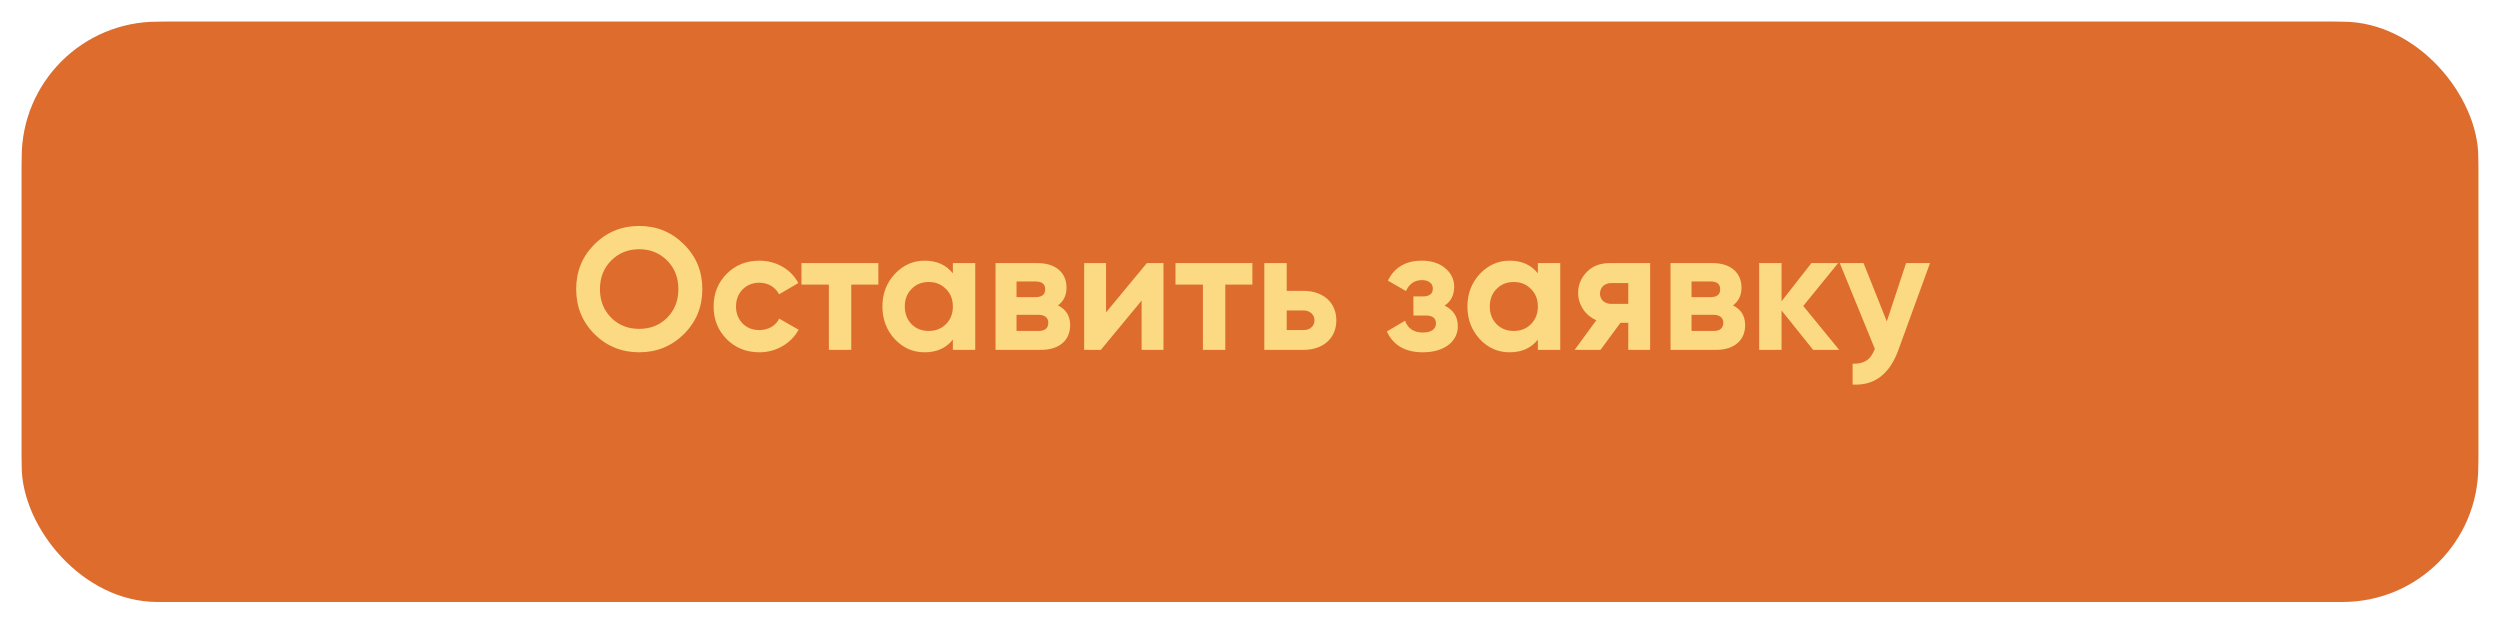 <?xml version="1.0" encoding="UTF-8"?> <svg xmlns="http://www.w3.org/2000/svg" width="461" height="115" viewBox="0 0 461 115" fill="none"> <g filter="url(#filter0_d_145_308)"> <rect x="4" width="453" height="107" rx="27" fill="#E3AA5F"></rect> <rect x="4" width="453" height="107" rx="25" fill="#DD6C2D"></rect> <path d="M126.118 57.603C128.39 55.331 129.51 52.579 129.51 49.315C129.51 46.051 128.39 43.299 126.118 41.059C123.846 38.787 121.094 37.667 117.862 37.667C114.63 37.667 111.878 38.787 109.606 41.059C107.366 43.299 106.246 46.051 106.246 49.315C106.246 52.579 107.366 55.331 109.606 57.603C111.878 59.843 114.63 60.963 117.862 60.963C121.094 60.963 123.846 59.843 126.118 57.603ZM112.71 54.595C111.334 53.219 110.63 51.459 110.63 49.315C110.63 47.171 111.334 45.411 112.71 44.035C114.086 42.659 115.814 41.955 117.862 41.955C119.91 41.955 121.638 42.659 123.014 44.035C124.39 45.411 125.094 47.171 125.094 49.315C125.094 51.459 124.39 53.219 123.014 54.595C121.638 55.971 119.91 56.643 117.862 56.643C115.814 56.643 114.086 55.971 112.71 54.595ZM140.038 60.963C143.142 60.963 145.862 59.331 147.27 56.803L143.686 54.755C143.046 56.067 141.67 56.867 140.006 56.867C138.758 56.867 137.734 56.451 136.934 55.651C136.134 54.819 135.718 53.763 135.718 52.515C135.718 49.955 137.542 48.131 140.006 48.131C141.638 48.131 143.014 48.963 143.654 50.275L147.206 48.195C145.894 45.667 143.142 44.067 140.038 44.067C137.638 44.067 135.622 44.867 133.99 46.499C132.39 48.131 131.59 50.115 131.59 52.515C131.59 54.915 132.39 56.899 133.99 58.531C135.622 60.163 137.638 60.963 140.038 60.963ZM147.791 44.515V48.483H152.847V60.515H156.975V48.483H161.967V44.515H147.791ZM175.707 46.403C174.459 44.835 172.731 44.067 170.491 44.067C168.347 44.067 166.523 44.899 164.987 46.531C163.483 48.163 162.715 50.147 162.715 52.515C162.715 54.883 163.483 56.899 164.987 58.531C166.523 60.163 168.347 60.963 170.491 60.963C172.731 60.963 174.459 60.195 175.707 58.627V60.515H179.835V44.515H175.707V46.403ZM168.091 55.779C167.259 54.915 166.843 53.827 166.843 52.515C166.843 51.203 167.259 50.115 168.091 49.283C168.923 48.419 169.979 48.003 171.259 48.003C172.539 48.003 173.595 48.419 174.427 49.283C175.291 50.115 175.707 51.203 175.707 52.515C175.707 53.827 175.291 54.915 174.427 55.779C173.595 56.611 172.539 57.027 171.259 57.027C169.979 57.027 168.923 56.611 168.091 55.779ZM195.098 52.323C196.154 51.523 196.666 50.435 196.666 49.027C196.666 46.339 194.714 44.515 191.354 44.515H183.578V60.515H191.994C195.418 60.515 197.338 58.659 197.338 55.971C197.338 54.275 196.602 53.059 195.098 52.323ZM190.97 47.907C192.154 47.907 192.73 48.387 192.73 49.347C192.73 50.307 192.154 50.787 190.97 50.787H187.45V47.907H190.97ZM187.45 57.027V54.051H191.514C192.634 54.051 193.306 54.595 193.306 55.491C193.306 56.515 192.698 57.027 191.514 57.027H187.45ZM203.954 53.603V44.515H199.922V60.515H202.994L210.514 51.427V60.515H214.546V44.515H211.474L203.954 53.603ZM216.76 44.515V48.483H221.816V60.515H225.944V48.483H230.936V44.515H216.76ZM237.269 49.635V44.515H233.141V60.515H240.373C243.989 60.515 246.421 58.371 246.421 55.075C246.421 51.779 243.989 49.635 240.373 49.635H237.269ZM237.269 56.867V53.251H240.405C241.557 53.251 242.389 54.019 242.389 55.075C242.389 56.131 241.557 56.867 240.405 56.867H237.269ZM266.392 52.355C267.576 51.555 268.152 50.403 268.152 48.835C268.152 47.523 267.608 46.403 266.52 45.475C265.464 44.547 263.992 44.067 262.168 44.067C259.224 44.067 257.144 45.283 255.928 47.747L259.256 49.667C259.864 48.323 260.856 47.651 262.232 47.651C263.416 47.651 264.216 48.259 264.216 49.187C264.216 50.179 263.608 50.659 262.36 50.659H260.632V54.179H262.904C264.152 54.179 264.792 54.659 264.792 55.651C264.792 56.675 263.928 57.315 262.392 57.315C260.696 57.315 259.608 56.579 259.096 55.139L255.736 57.123C256.92 59.683 259.128 60.963 262.36 60.963C266.456 60.963 268.824 58.883 268.824 56.163C268.824 54.403 268.024 53.155 266.392 52.355ZM283.582 46.403C282.334 44.835 280.606 44.067 278.366 44.067C276.222 44.067 274.398 44.899 272.862 46.531C271.358 48.163 270.59 50.147 270.59 52.515C270.59 54.883 271.358 56.899 272.862 58.531C274.398 60.163 276.222 60.963 278.366 60.963C280.606 60.963 282.334 60.195 283.582 58.627V60.515H287.71V44.515H283.582V46.403ZM275.966 55.779C275.134 54.915 274.718 53.827 274.718 52.515C274.718 51.203 275.134 50.115 275.966 49.283C276.798 48.419 277.854 48.003 279.134 48.003C280.414 48.003 281.47 48.419 282.302 49.283C283.166 50.115 283.582 51.203 283.582 52.515C283.582 53.827 283.166 54.915 282.302 55.779C281.47 56.611 280.414 57.027 279.134 57.027C277.854 57.027 276.798 56.611 275.966 55.779ZM296.797 44.515C295.069 44.515 293.661 45.059 292.605 46.147C291.549 47.235 291.005 48.515 291.005 50.019C291.005 52.163 292.317 54.179 294.365 55.043L290.365 60.515H295.133L298.813 55.523H300.253V60.515H304.285V44.515H296.797ZM300.253 48.195V52.035H297.117C295.933 52.035 295.037 51.299 295.037 50.147C295.037 48.963 295.933 48.195 297.117 48.195H300.253ZM319.567 52.323C320.623 51.523 321.135 50.435 321.135 49.027C321.135 46.339 319.183 44.515 315.823 44.515H308.047V60.515H316.463C319.887 60.515 321.807 58.659 321.807 55.971C321.807 54.275 321.071 53.059 319.567 52.323ZM315.439 47.907C316.623 47.907 317.199 48.387 317.199 49.347C317.199 50.307 316.623 50.787 315.439 50.787H311.919V47.907H315.439ZM311.919 57.027V54.051H315.983C317.103 54.051 317.775 54.595 317.775 55.491C317.775 56.515 317.167 57.027 315.983 57.027H311.919ZM332.519 52.419L338.951 44.515H334.023L328.519 51.555V44.515H324.391V60.515H328.519V53.251L334.343 60.515H339.143L332.519 52.419ZM347.927 55.267L343.639 44.515H339.255L345.719 60.323C344.951 62.339 343.799 63.107 341.623 63.075V66.915C345.623 67.139 348.439 65.027 350.071 60.515L355.895 44.515H351.479L347.927 55.267Z" fill="#FCDA84"></path> </g> <defs> <filter id="filter0_d_145_308" x="0" y="0" width="461" height="115" filterUnits="userSpaceOnUse" color-interpolation-filters="sRGB"> <feFlood flood-opacity="0" result="BackgroundImageFix"></feFlood> <feColorMatrix in="SourceAlpha" type="matrix" values="0 0 0 0 0 0 0 0 0 0 0 0 0 0 0 0 0 0 127 0" result="hardAlpha"></feColorMatrix> <feOffset dy="4"></feOffset> <feGaussianBlur stdDeviation="2"></feGaussianBlur> <feComposite in2="hardAlpha" operator="out"></feComposite> <feColorMatrix type="matrix" values="0 0 0 0 0 0 0 0 0 0 0 0 0 0 0 0 0 0 0.25 0"></feColorMatrix> <feBlend mode="normal" in2="BackgroundImageFix" result="effect1_dropShadow_145_308"></feBlend> <feBlend mode="normal" in="SourceGraphic" in2="effect1_dropShadow_145_308" result="shape"></feBlend> </filter> </defs> </svg> 